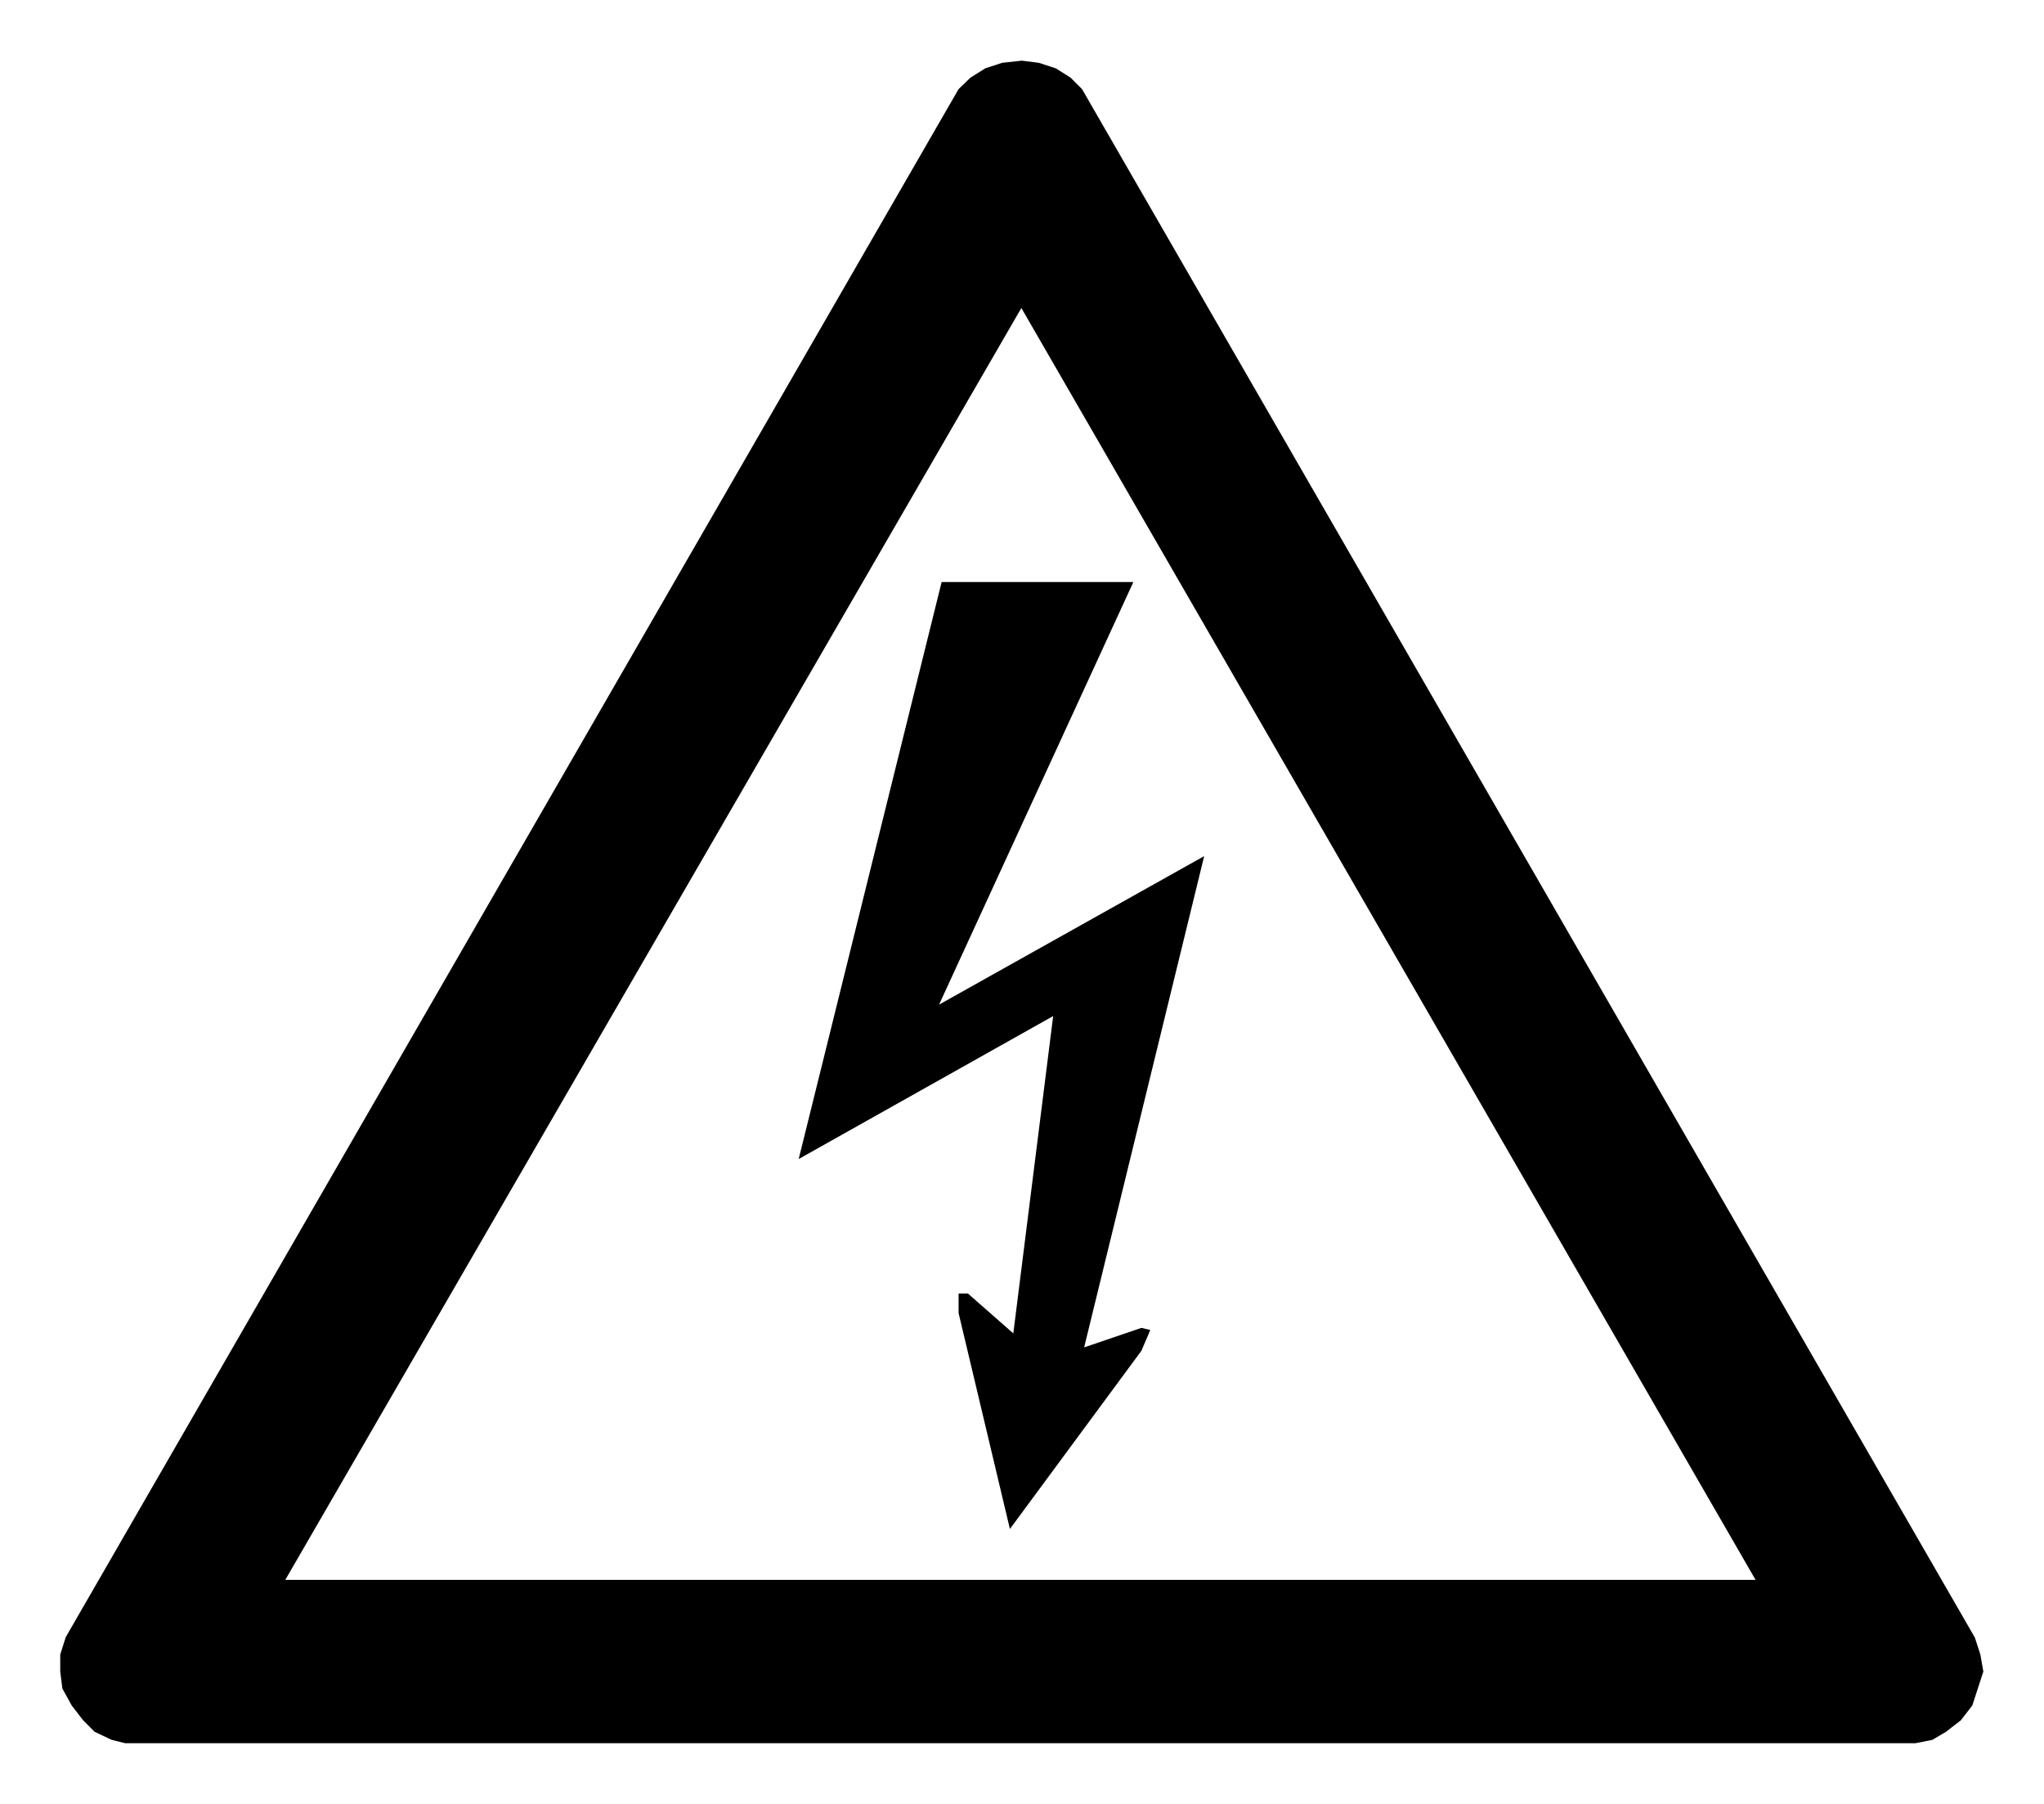 <?xml version="1.0" encoding="utf-8"?>
<!-- Generator: Adobe Illustrator 24.0.2, SVG Export Plug-In . SVG Version: 6.00 Build 0)  -->
<svg version="1.1" id="Layer_1" xmlns="http://www.w3.org/2000/svg" xmlns:xlink="http://www.w3.org/1999/xlink" x="0px" y="0px"
	 viewBox="0 0 48.19 42.52" style="enable-background:new 0 0 48.19 42.52;" xml:space="preserve">
<g>
	<polygon points="22.2,13.72 18.83,27.32 24.83,23.95 23.89,31.43 22.82,30.49 22.6,30.49 22.6,30.95 23.81,36.04 26.91,31.84 
		27.12,31.35 26.91,31.3 25.56,31.76 28.39,20.18 22.14,23.68 26.72,13.72 	"/>
	<path d="M46.69,39l-0.13-0.4L25.51,2.1l-0.27-0.27l-0.35-0.22l-0.4-0.13l-0.4-0.05l-0.46,0.05l-0.4,0.13l-0.35,0.22L22.6,2.1
		L1.55,38.59L1.42,39v0.4l0.05,0.4l0.22,0.4l0.27,0.35l0.27,0.27l0.4,0.19l0.32,0.08h42.21l0.4-0.08l0.32-0.19l0.35-0.27l0.27-0.35
		l0.13-0.4l0.13-0.4L46.69,39z M6.72,37.25L24.08,7.26l17.31,29.98H6.72z"/>
</g>
</svg>
